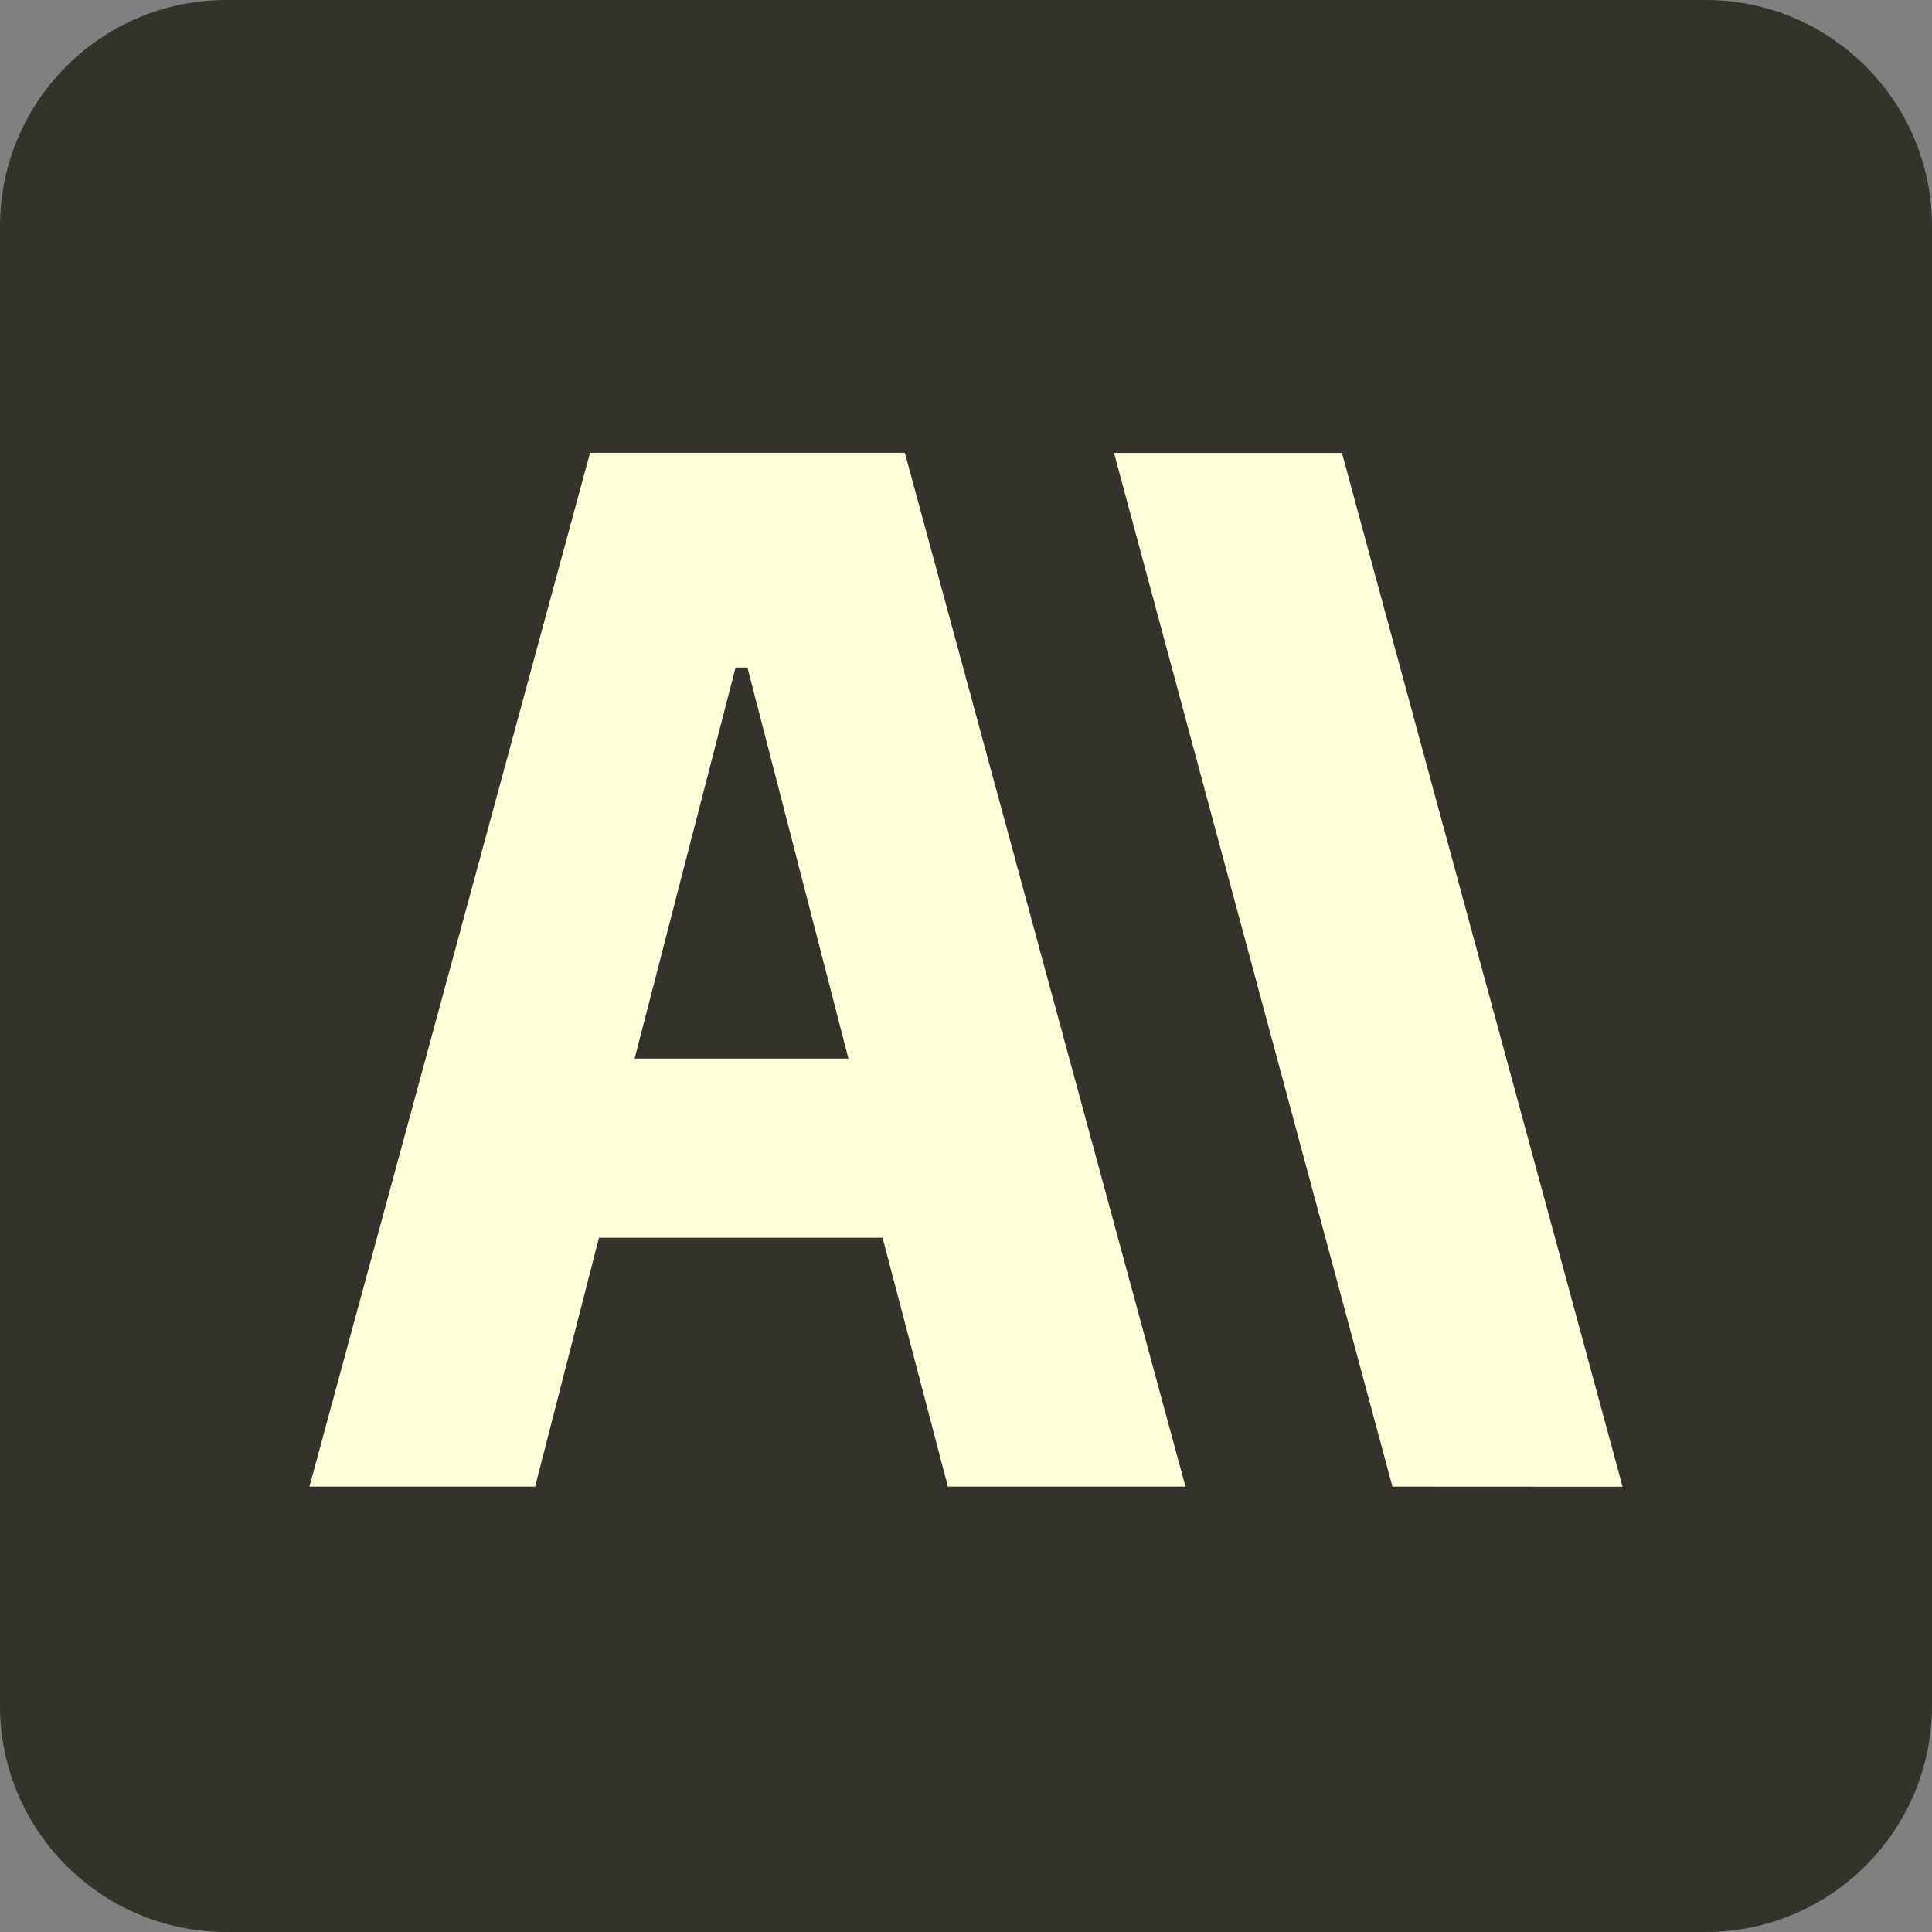 <?xml version="1.0" encoding="UTF-8"?>
<svg data-bbox="0 0 256 256" xmlns="http://www.w3.org/2000/svg" viewBox="0 0 256 256" height="256" width="256" data-type="color">
    <rect x="0" y="0" width="256" height="256" fill="#808080" stroke="none"/>
    <g>
        <path fill="#33332C" d="M256 30v196c0 16.569-13.431 30-30 30H30c-16.569 0-30-13.431-30-30V30C0 13.431 13.431 0 30 0h196c16.569 0 30 13.431 30 30z" data-color="1"/>
        <path fill="#FFFFDA" d="m125.602 196.983-8.657-32.97H79.366l-8.46 32.97H41L78.186 60h41.71l37.186 136.983h-31.48ZM99.041 88.456h-1.574l-13.379 51.811h28.332l-13.379-51.81Z" data-color="2"/>
        <path fill="#FFFFDA" d="M184.504 196.984 147.613 60.016h30.201L215 197l-30.496-.016Z" data-color="2"/>
    </g>
</svg>

